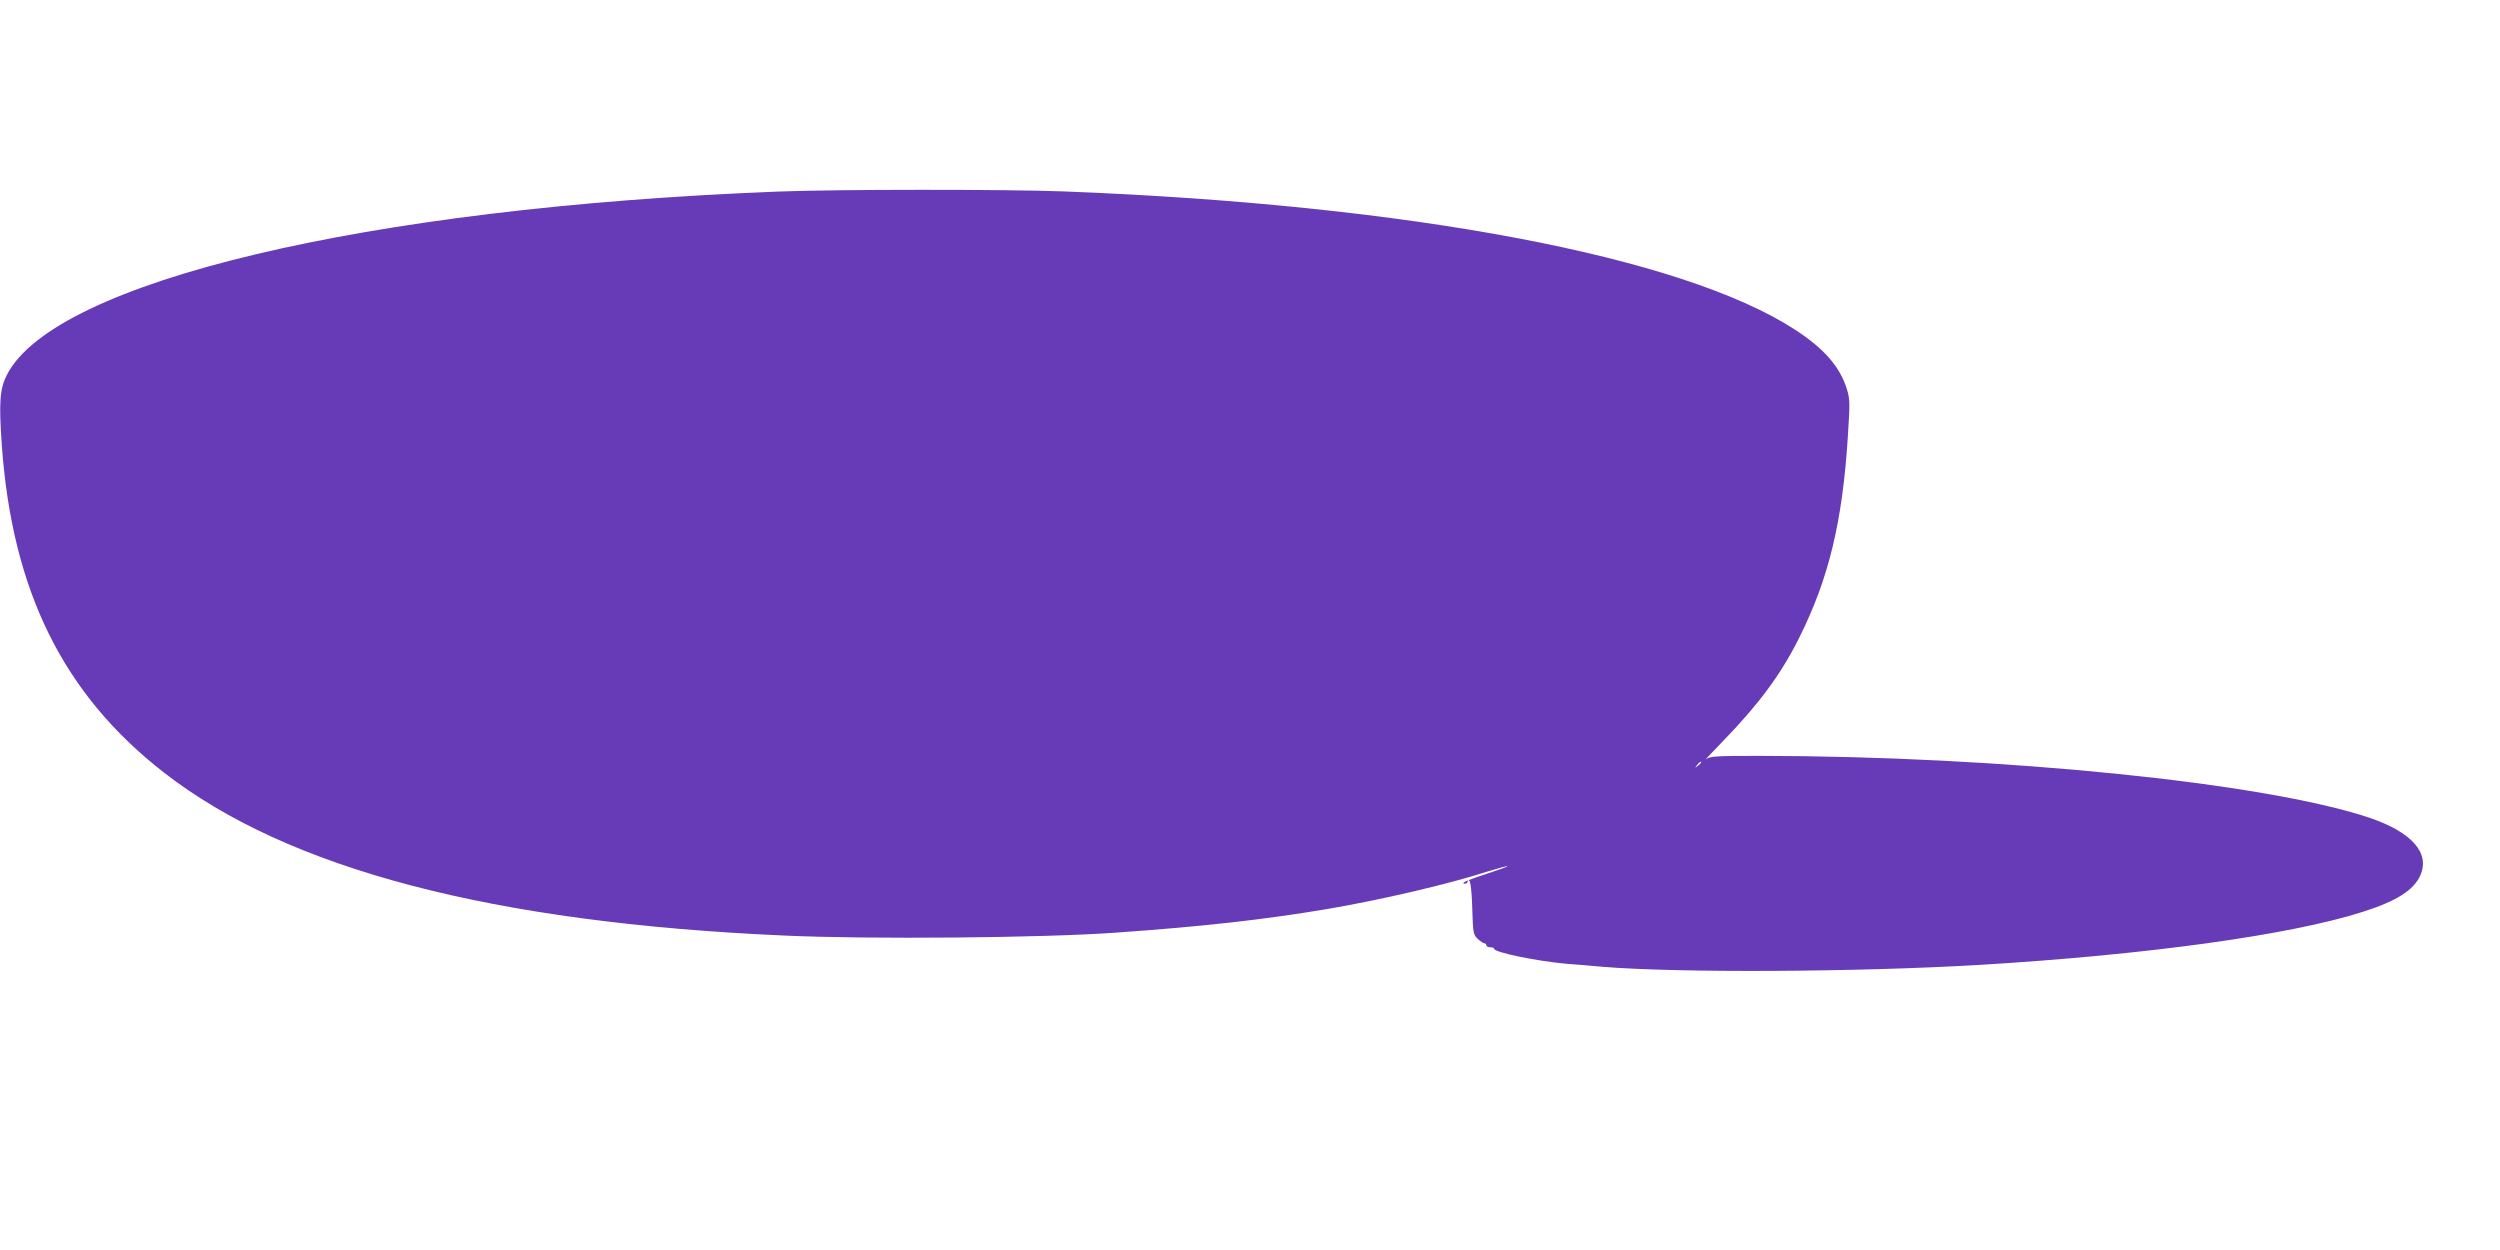 <?xml version="1.0" standalone="no"?>
<!DOCTYPE svg PUBLIC "-//W3C//DTD SVG 20010904//EN"
 "http://www.w3.org/TR/2001/REC-SVG-20010904/DTD/svg10.dtd">
<svg version="1.0" xmlns="http://www.w3.org/2000/svg"
 width="1280pt" height="640pt" viewBox="0 0 1280 640"
 preserveAspectRatio="xMidYMid meet">
<g transform="translate(0,640) scale(0.1,-0.1)"
fill="#673ab7" stroke="none">
<path d="M3980 5419 c-2107 -82 -3703 -462 -3945 -939 -36 -71 -41 -139 -26
-356 53 -750 315 -1279 831 -1680 635 -494 1680 -768 3175 -834 436 -20 1331
-12 1700 15 452 32 751 66 1076 120 277 47 625 128 829 194 52 16 96 28 98 26
2 -2 -51 -21 -118 -43 -72 -23 -116 -41 -107 -45 9 -3 18 -1 20 6 12 35 22
-19 25 -136 4 -125 5 -132 28 -154 14 -13 29 -23 35 -23 5 0 9 -4 9 -10 0 -5
9 -10 20 -10 11 0 20 -3 20 -8 0 -18 223 -64 375 -77 33 -2 114 -9 180 -15
391 -32 1309 -27 1935 10 858 52 1587 153 1956 271 174 55 263 112 296 187 51
115 -44 222 -263 296 -539 179 -1879 315 -3123 316 -221 0 -252 -2 -270 -17
-12 -9 29 34 90 97 182 188 294 340 386 525 151 301 222 596 249 1031 11 169
11 190 -5 242 -36 115 -117 208 -267 305 -578 375 -1974 639 -3744 707 -286
11 -1175 11 -1465 -1z m4730 -2923 c0 -2 -8 -10 -17 -17 -16 -13 -17 -12 -4 4
13 16 21 21 21 13z"/>
</g>
</svg>
